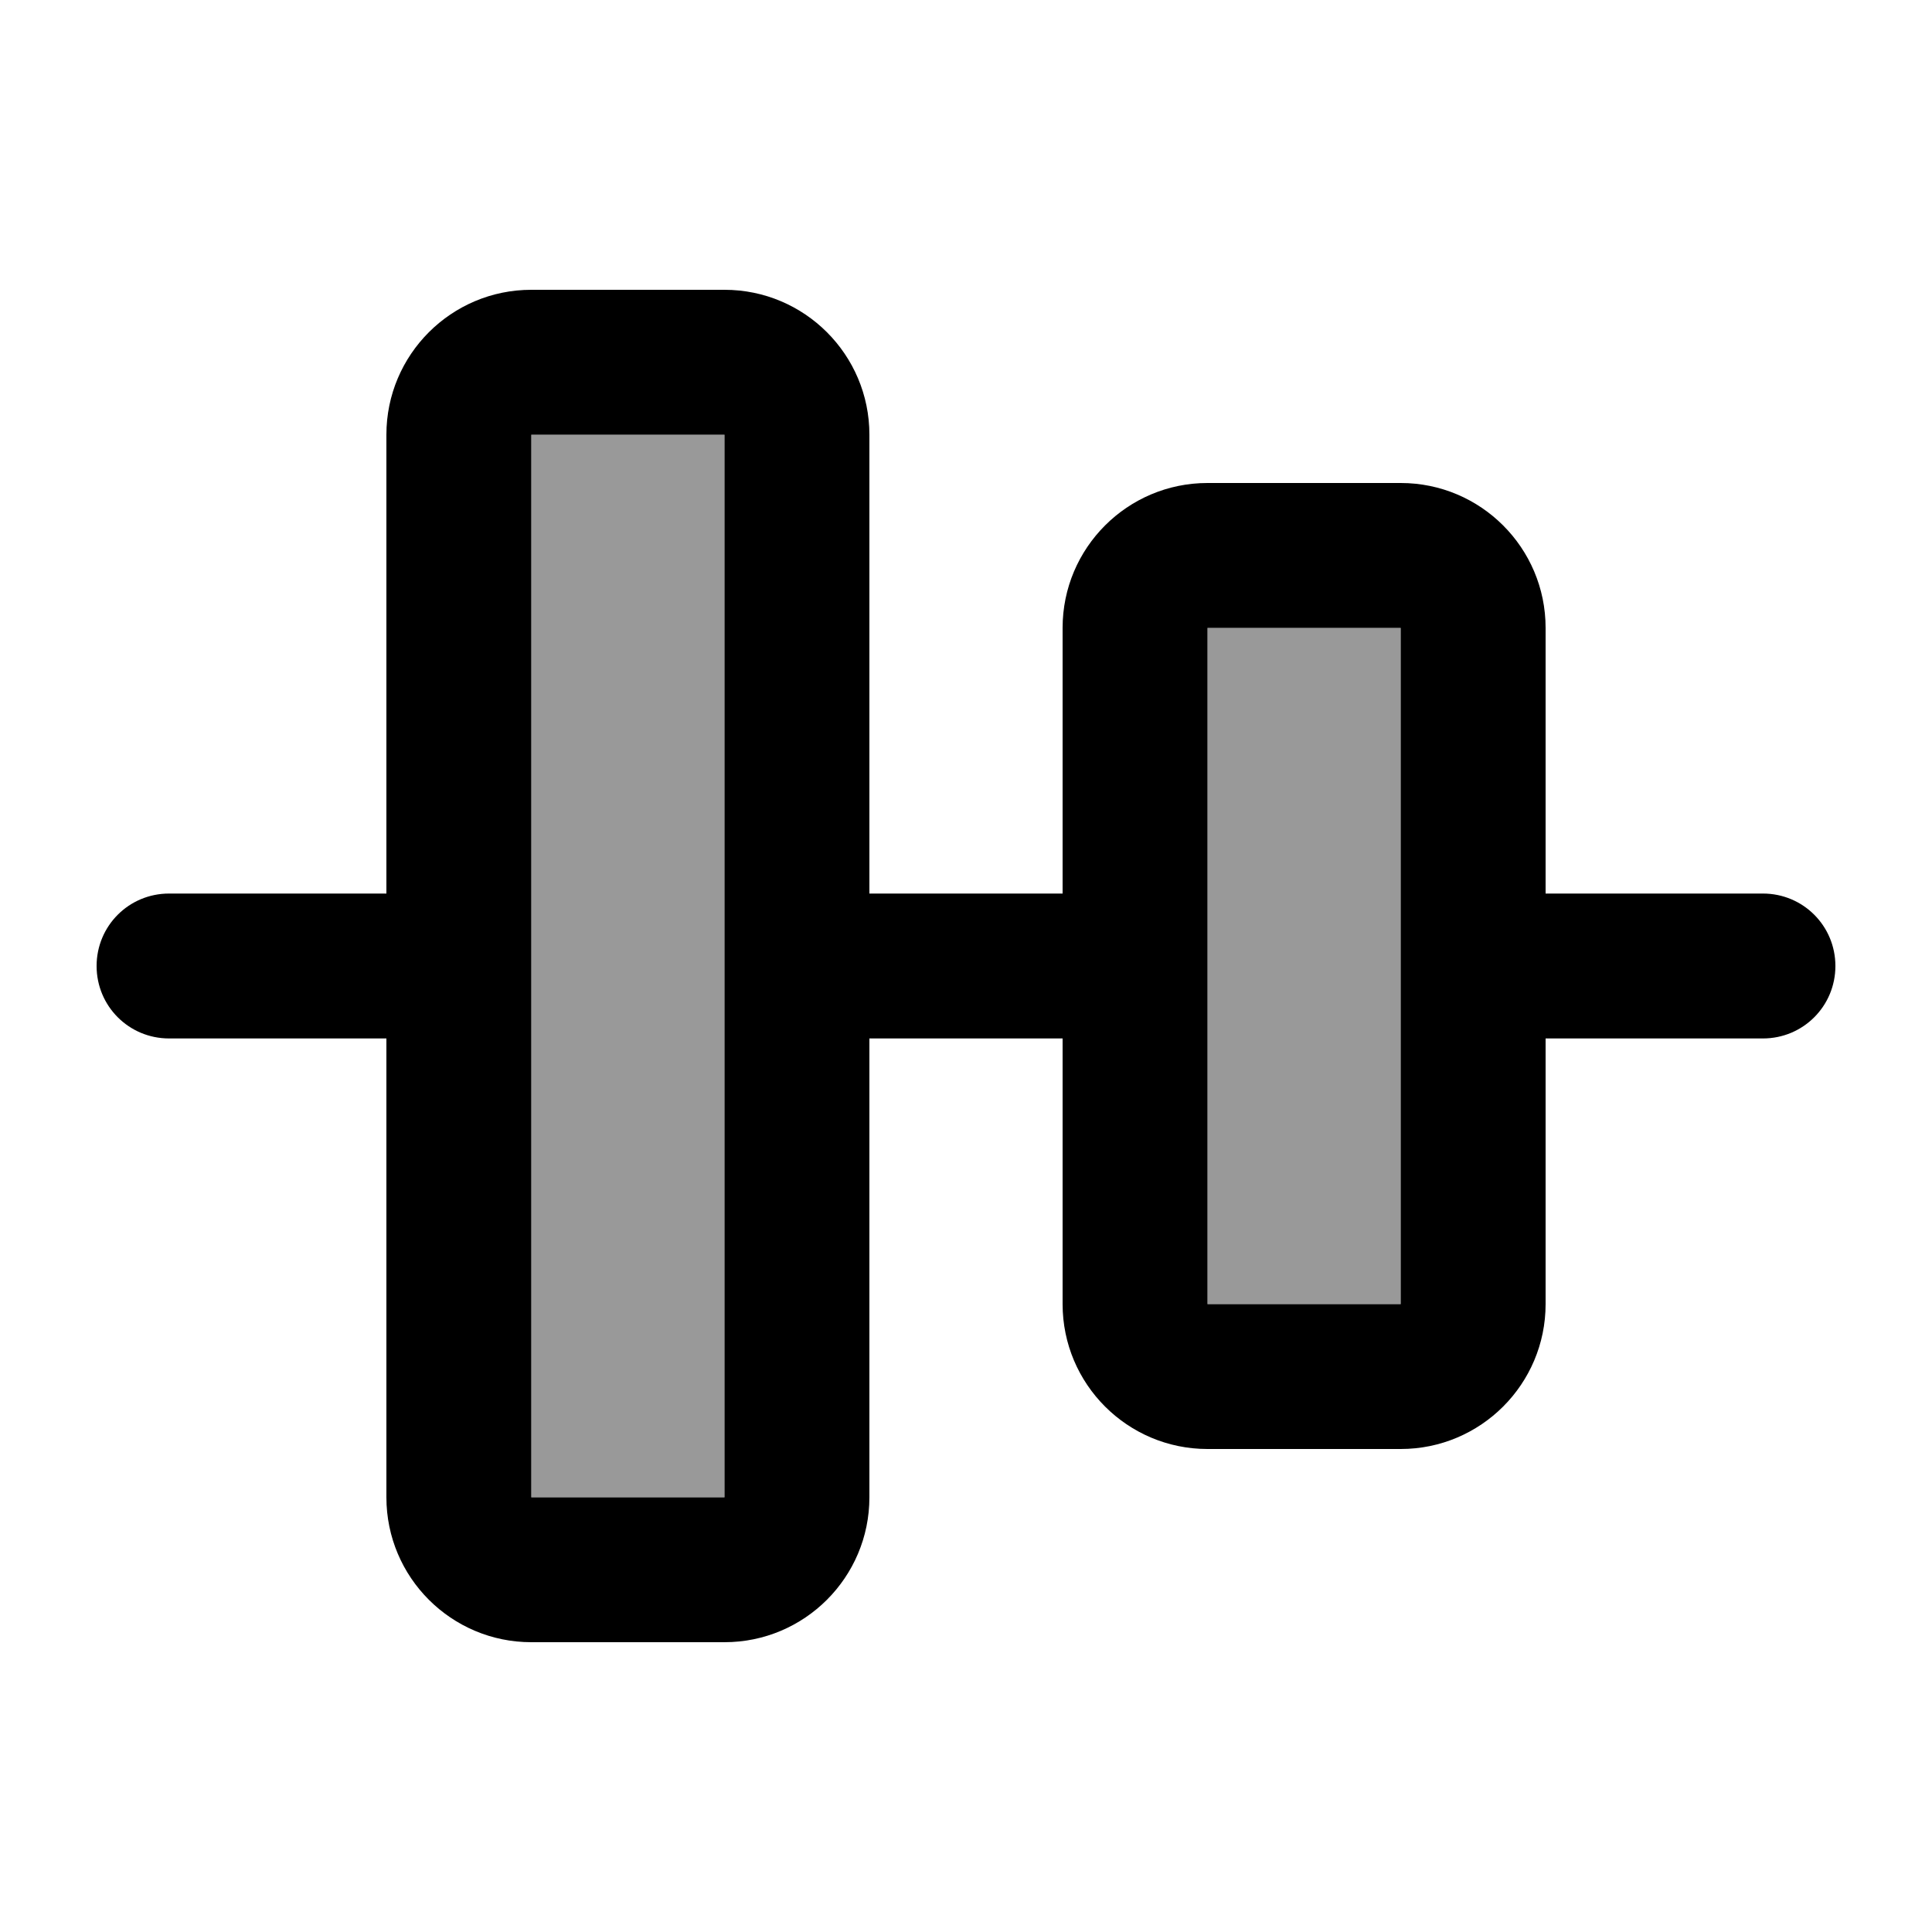 <svg xmlns="http://www.w3.org/2000/svg" viewBox="0 0 640 640"><!--! Font Awesome Pro 7.1.0 by @fontawesome - https://fontawesome.com License - https://fontawesome.com/license (Commercial License) Copyright 2025 Fonticons, Inc. --><path opacity=".4" fill="currentColor" d="M176 144L240 144L240 496L176 496L176 144zM400 208L464 208L464 432L400 432L400 208z"/><path fill="currentColor" d="M176 144L176 496L240 496L240 144L176 144zM128 144C128 117.5 149.5 96 176 96L240 96C266.5 96 288 117.5 288 144L288 296L352 296L352 208C352 181.5 373.5 160 400 160L464 160C490.5 160 512 181.5 512 208L512 296L584 296C597.3 296 608 306.7 608 320C608 333.3 597.3 344 584 344L512 344L512 432C512 458.5 490.5 480 464 480L400 480C373.5 480 352 458.5 352 432L352 344L288 344L288 496C288 522.5 266.5 544 240 544L176 544C149.5 544 128 522.5 128 496L128 344L56 344C42.7 344 32 333.3 32 320C32 306.7 42.7 296 56 296L128 296L128 144zM400 208L400 432L464 432L464 208L400 208z"/></svg>